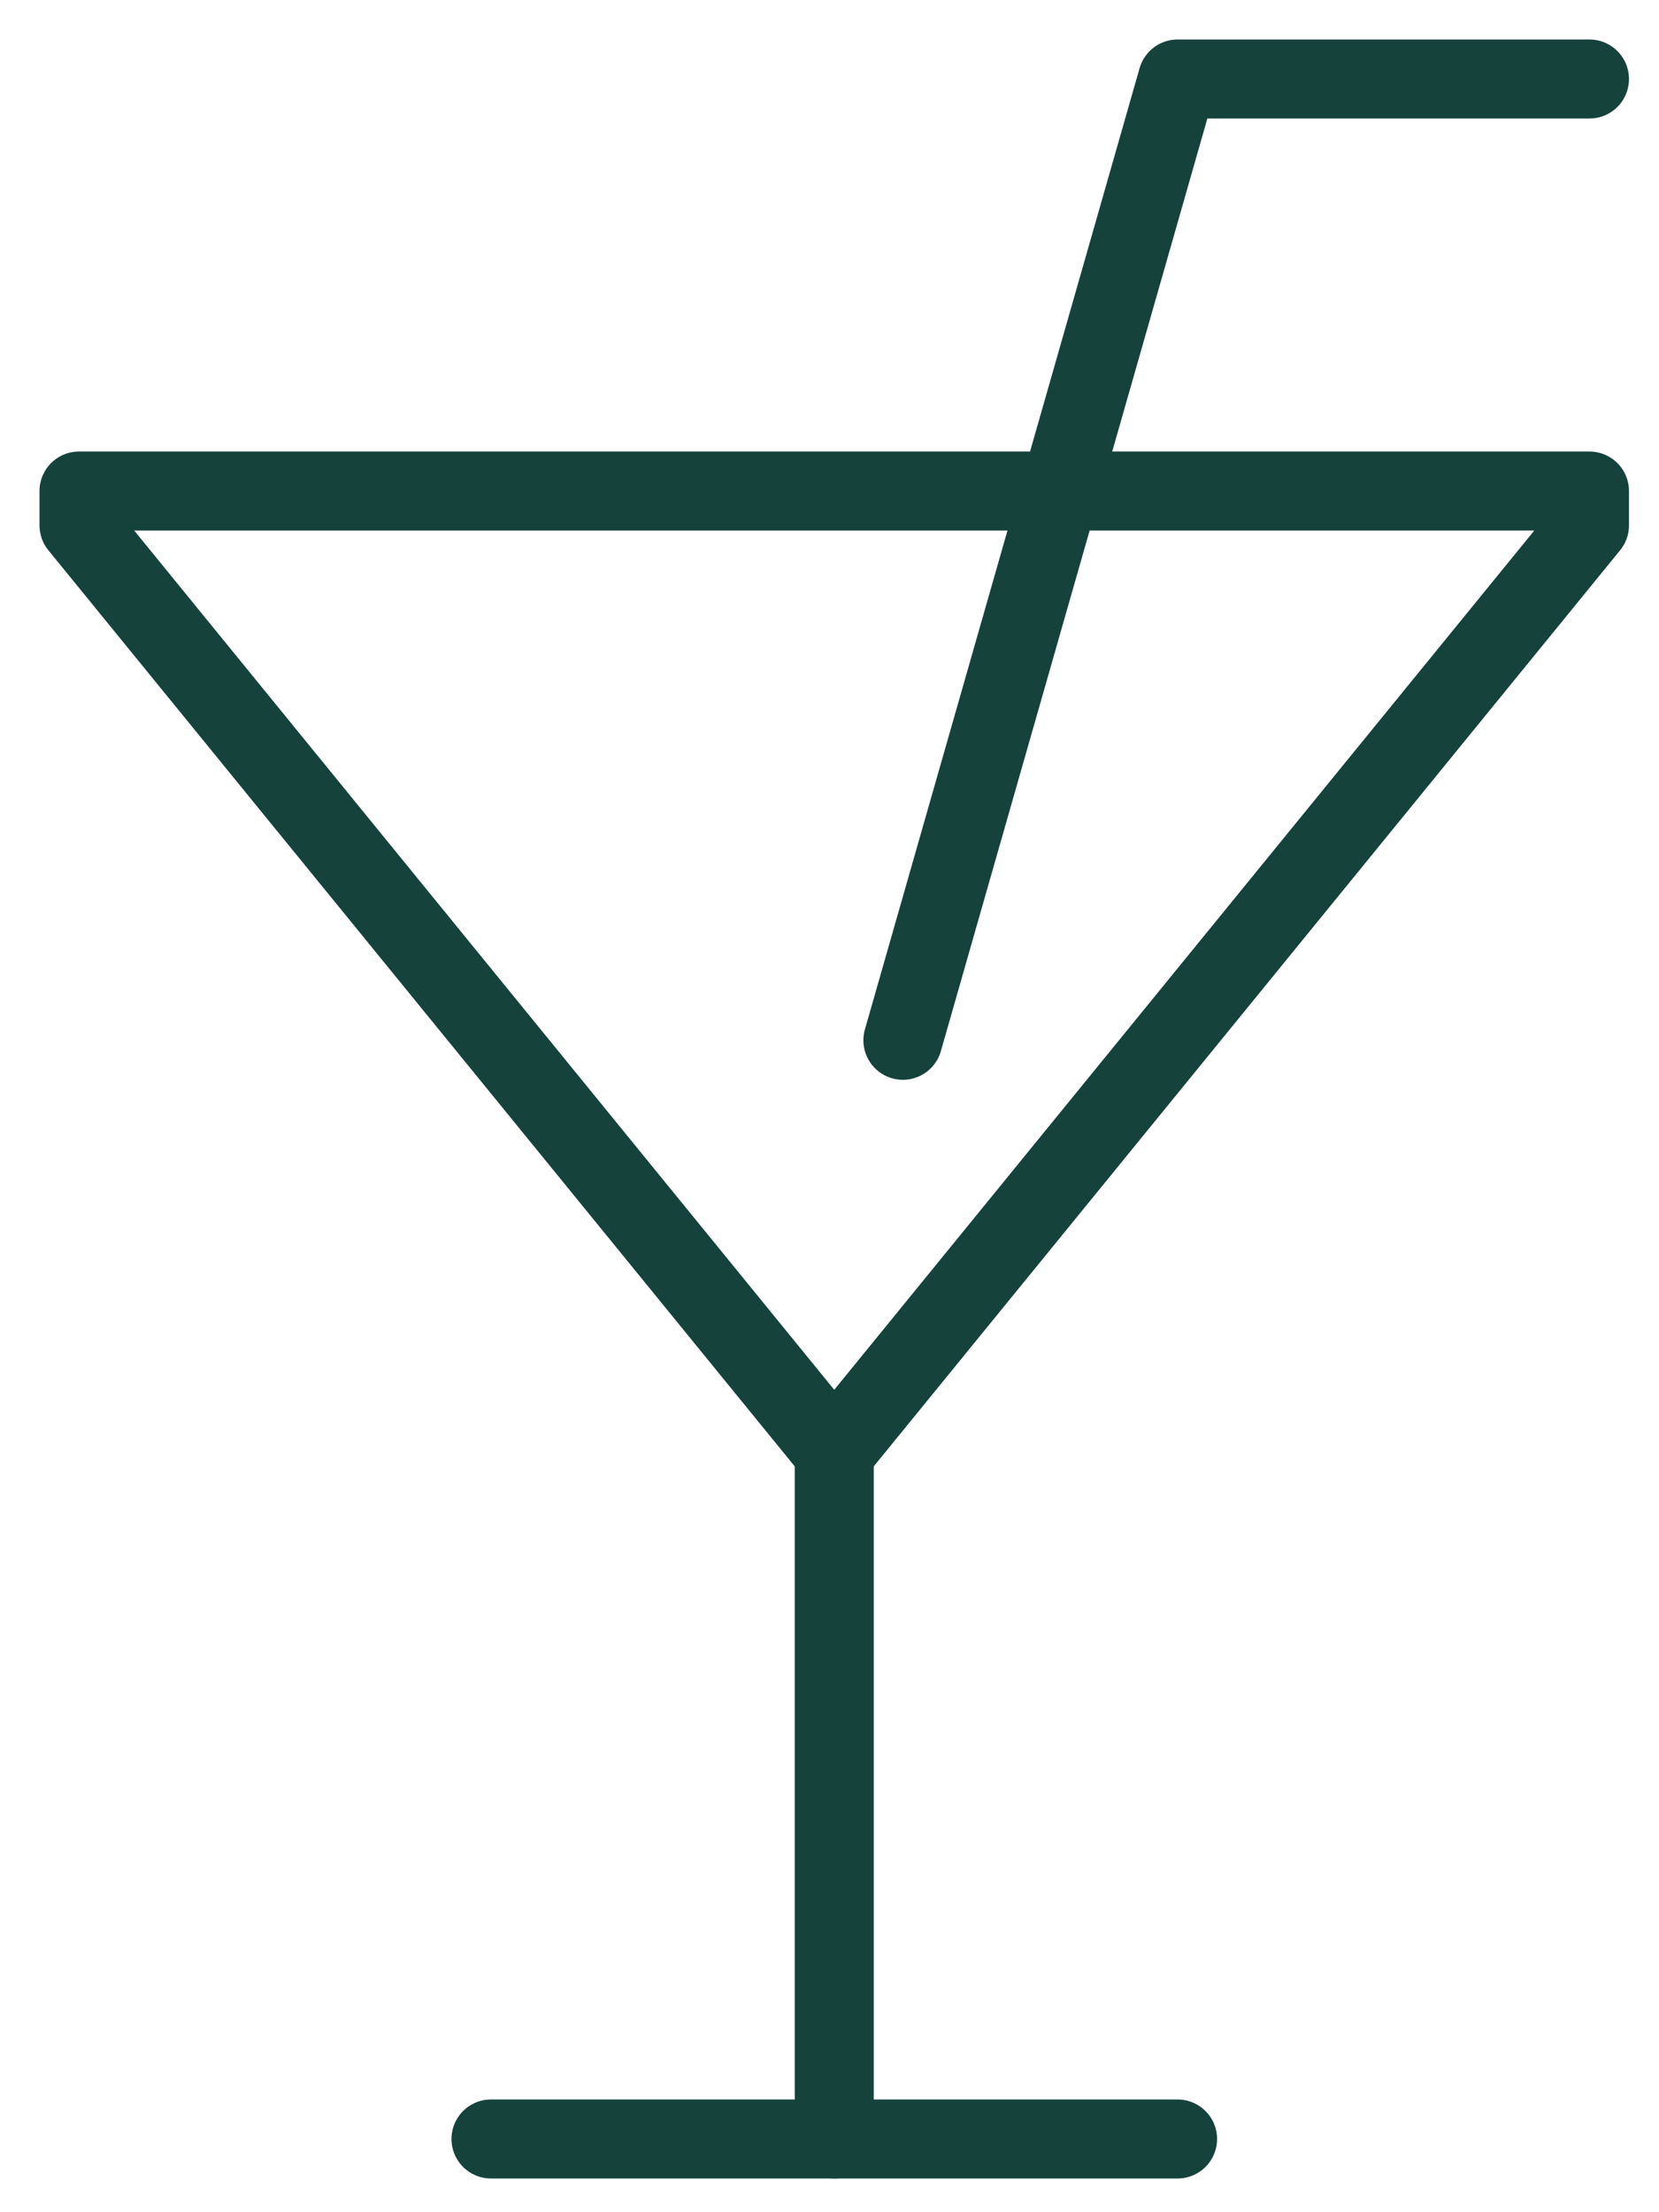 <svg width="21" height="28" viewBox="0 0 21 28" fill="none" xmlns="http://www.w3.org/2000/svg">
<g clip-path="url(#clip0_355_228)">
<path d="M6.215 27.073H14.906" stroke="#16423C" stroke-linecap="round" stroke-linejoin="round"/>
<path d="M10.56 27.073V18.382" stroke="#16423C" stroke-linecap="round" stroke-linejoin="round"/>
<path d="M20.12 1H14.906L11.429 13.167" stroke="#16423C" stroke-linecap="round" stroke-linejoin="round"/>
<path fill-rule="evenodd" clip-rule="evenodd" d="M10.56 18.382L20.12 6.649V6.215H1V6.649L10.56 18.382Z" stroke="#16423C" stroke-linecap="round" stroke-linejoin="round"/>
</g>
<defs>
<clipPath id="clip0_355_228">
<rect width="21" height="28" fill="white"/>
</clipPath>
</defs>
</svg>
